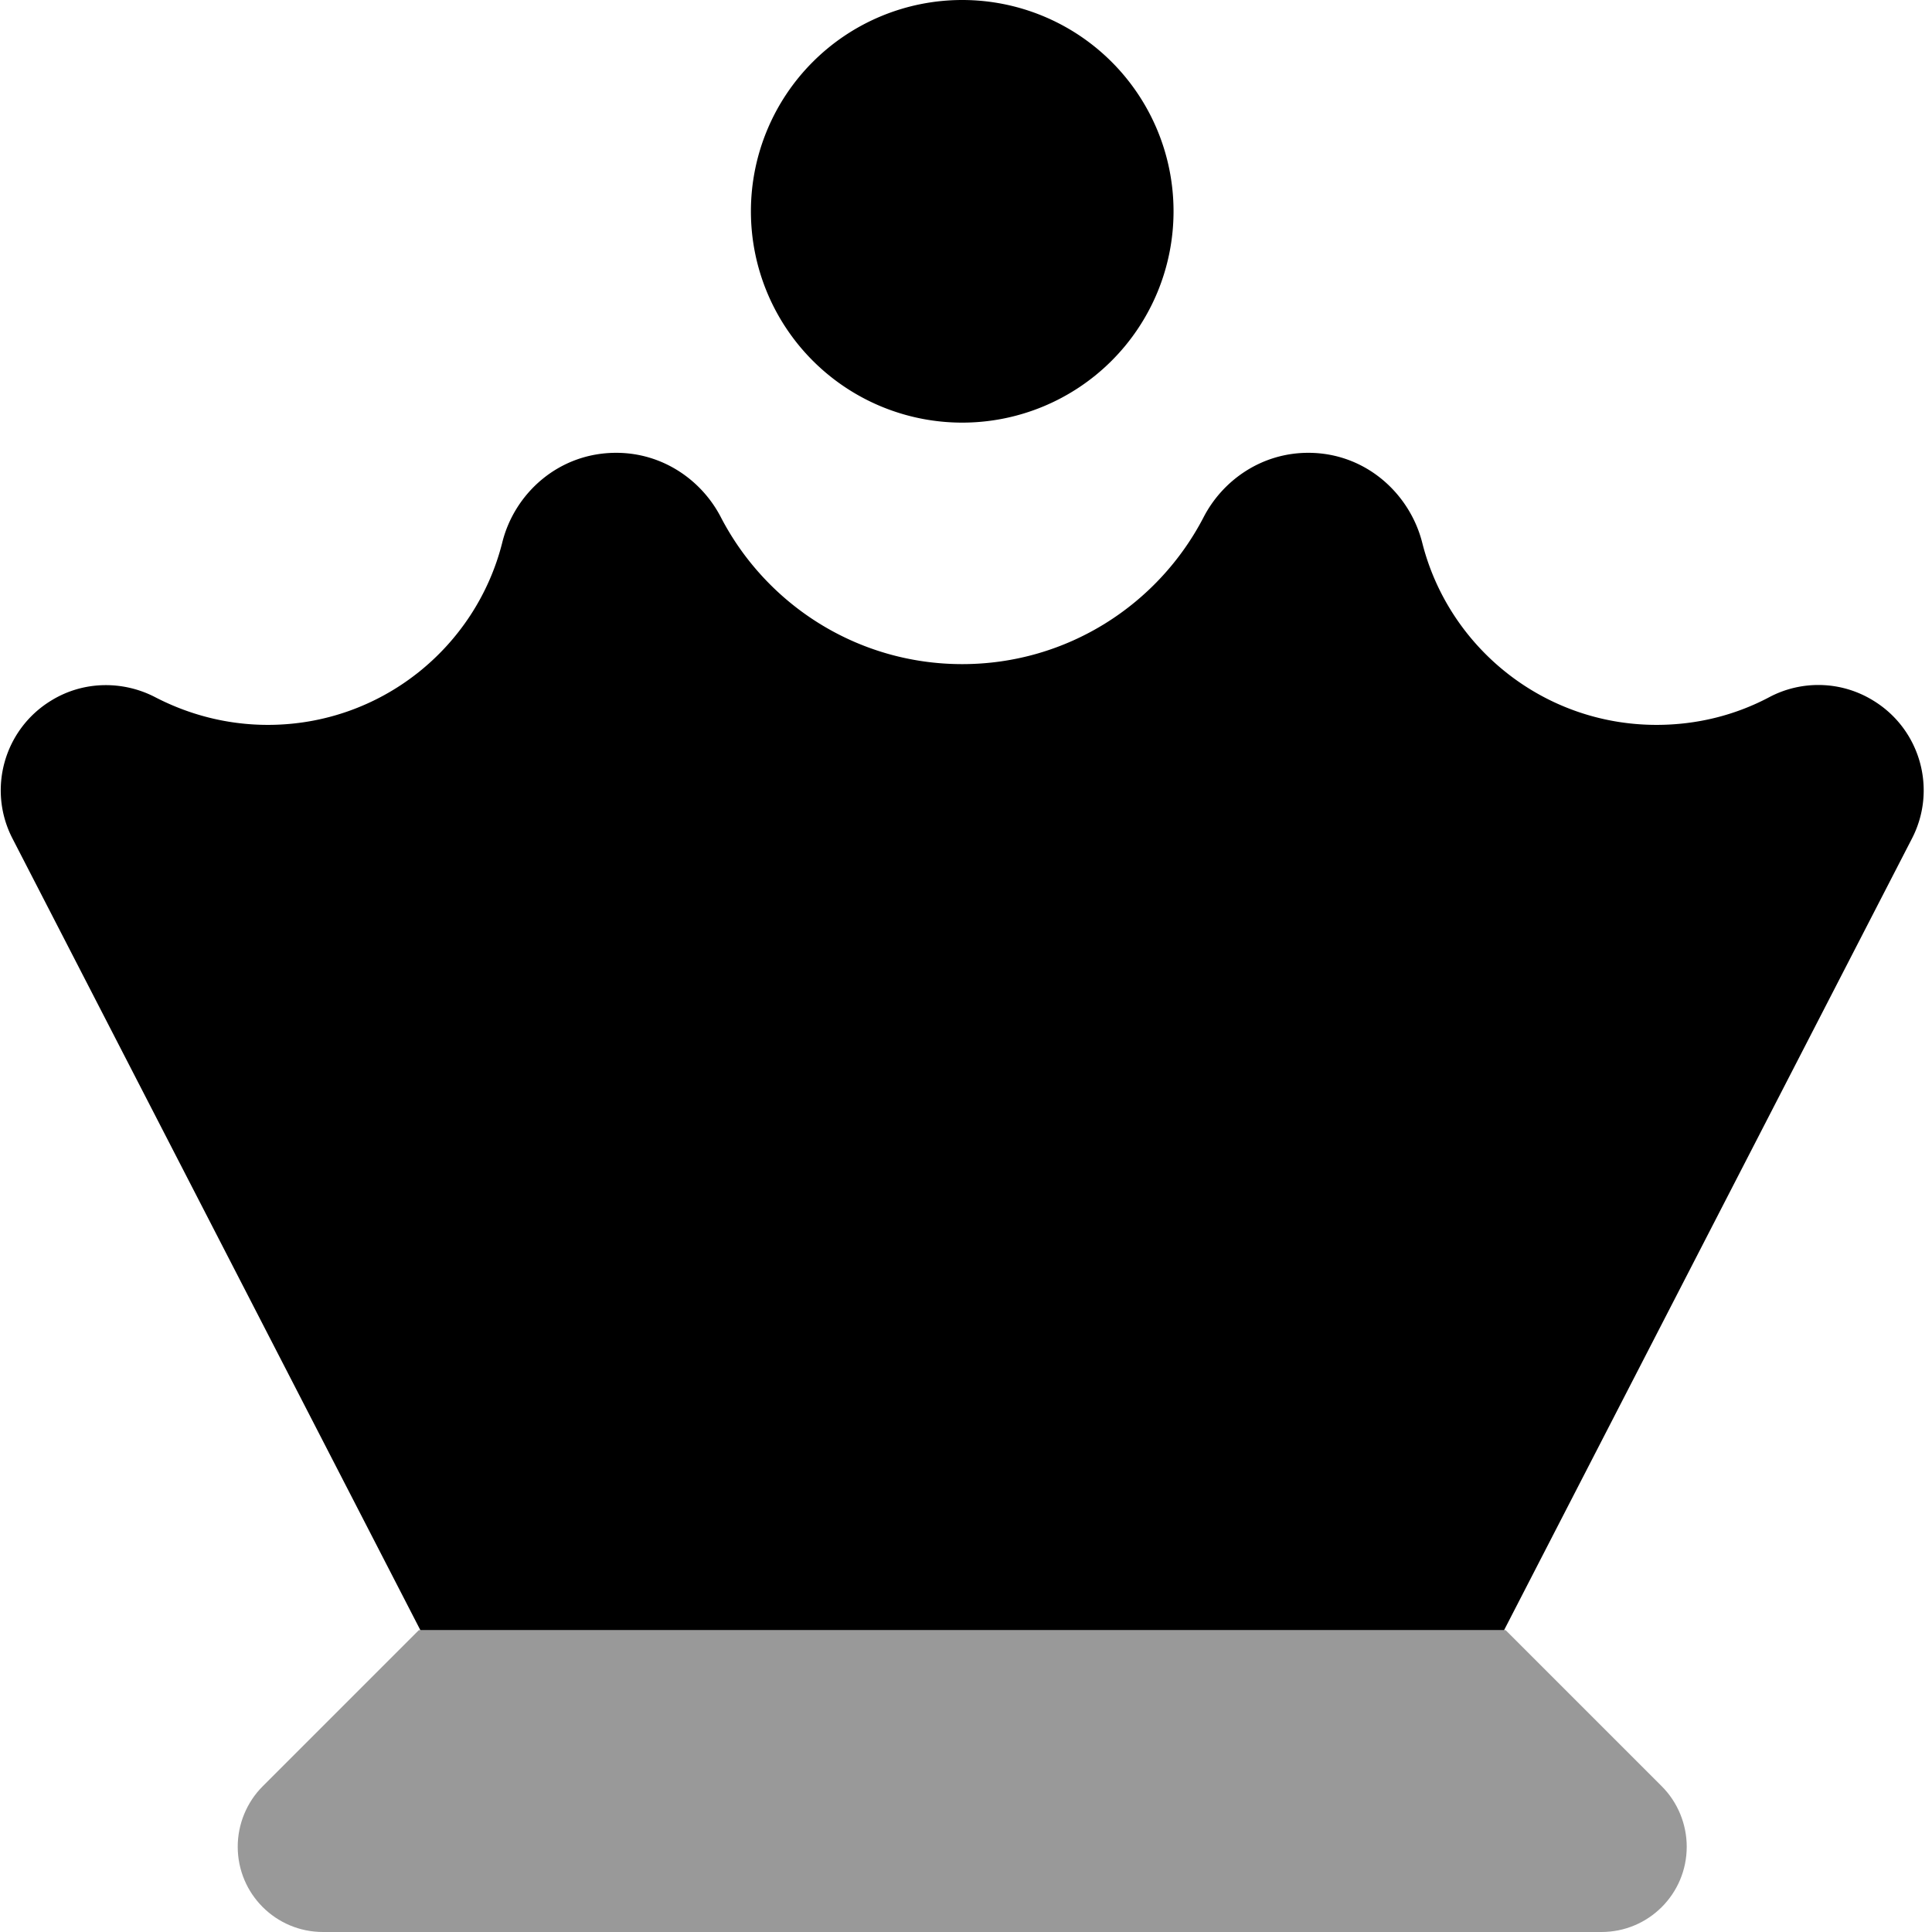 <svg xmlns="http://www.w3.org/2000/svg" viewBox="0 0 512 512"><!--! Font Awesome Pro 6.3.0 by @fontawesome - https://fontawesome.com License - https://fontawesome.com/license (Commercial License) Copyright 2023 Fonticons, Inc. --><defs><style>.fa-secondary{opacity:.4}</style></defs><path class="fa-primary" d="M311 56A56 56 0 1 0 199 56a56 56 0 1 0 112 0zM163.3 120c-15.3 0-27 10.8-30.2 23.8c-7 27.8-32.2 48.3-62.1 48.3c-10.8 0-20.9-2.7-29.8-7.3c-8.4-4.4-19-4.5-27.7 .9C1.1 193.3-3.4 209.2 3.3 222.2L111.4 432H127h38.4H344.6 383h15.6L506.7 222.2c6.7-13 2.2-28.9-10.2-36.5c-8.7-5.4-19.3-5.4-27.7-.9c-8.9 4.7-19 7.3-29.8 7.3c-29.9 0-55.1-20.5-62.1-48.3c-3.3-13-15-23.8-30.2-23.8c-12.3 0-22.6 7.2-27.7 17c-12 23.2-36.2 39-64 39s-52-15.8-64-39c-5.1-9.8-15.4-17-27.7-17zM255 224l0 0 0 0s0 0 0 0z"/><path class="fa-secondary" d="M399 432H111L69.6 473.4c-4.2 4.2-6.6 10-6.6 16C63 501.9 73.1 512 85.6 512H424.4c12.5 0 22.6-10.1 22.6-22.6c0-6-2.4-11.8-6.6-16L399 432z"/></svg>